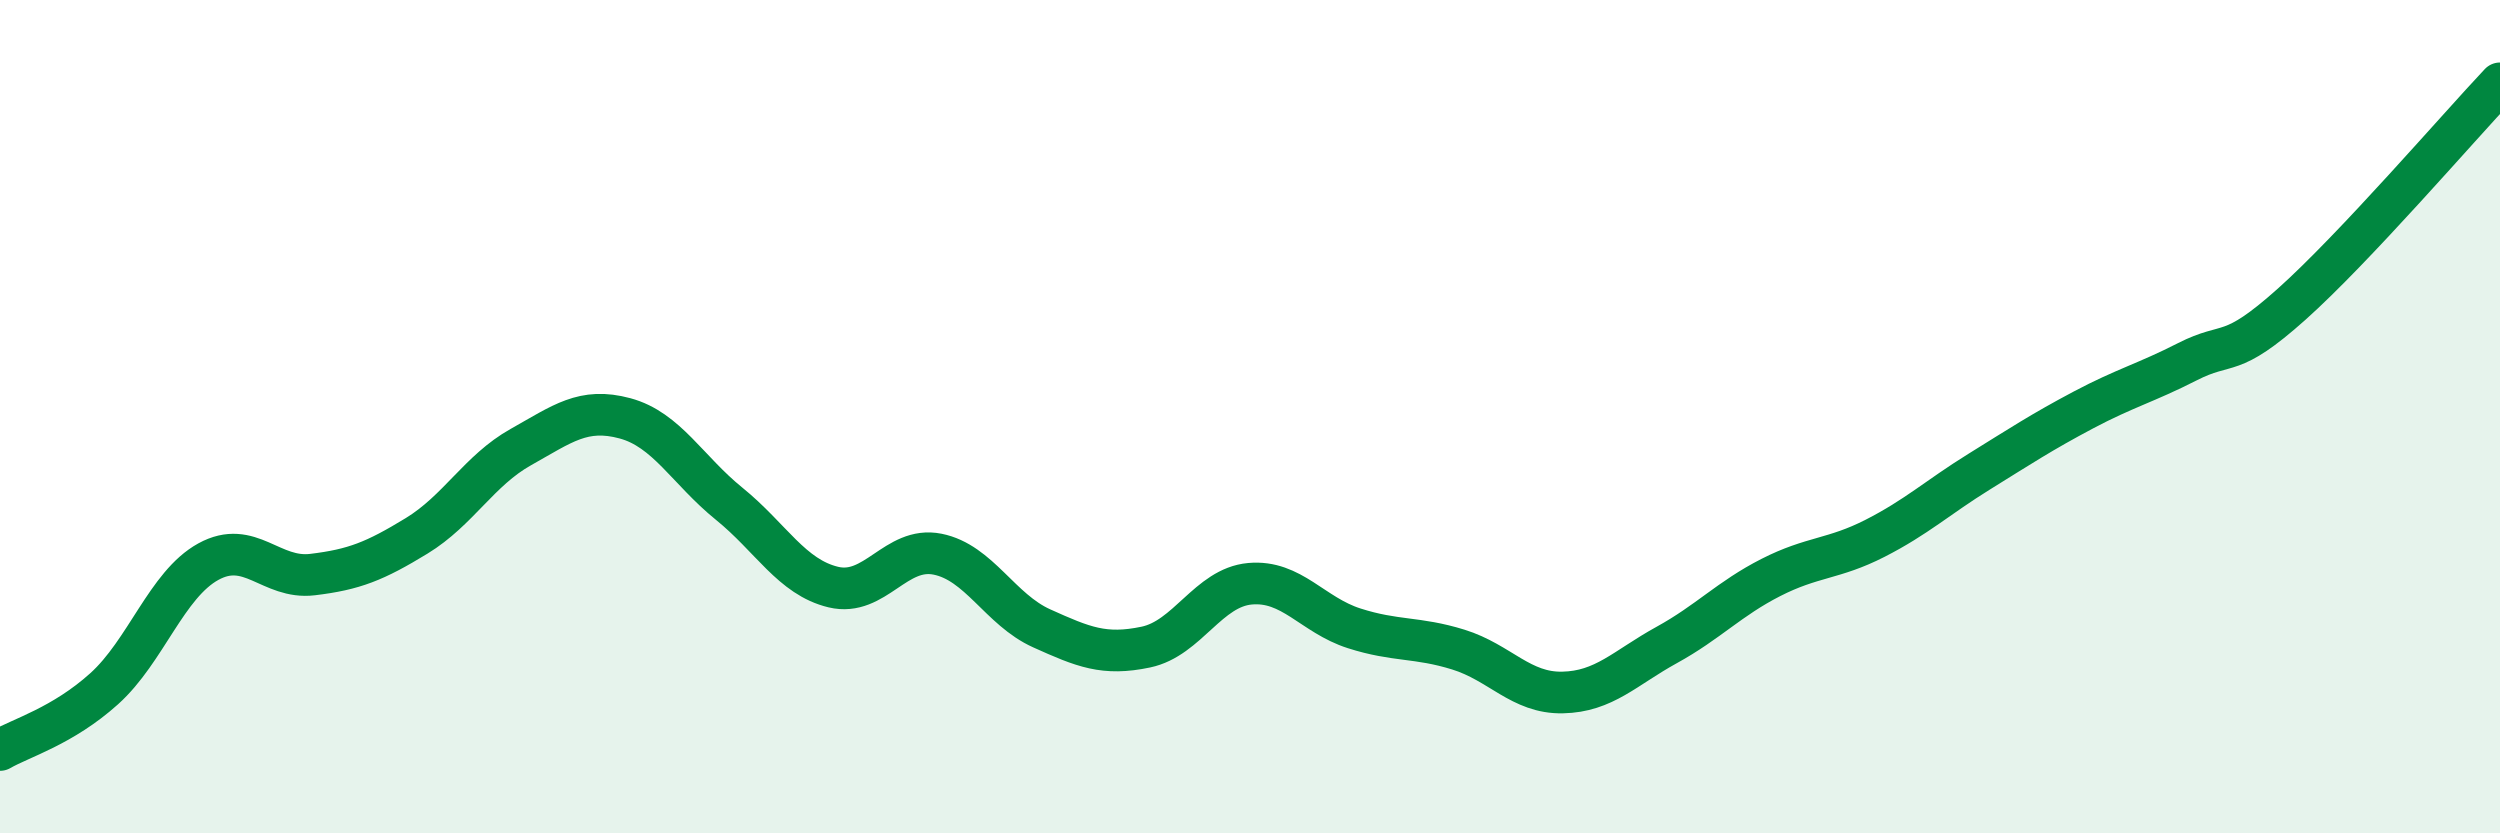 
    <svg width="60" height="20" viewBox="0 0 60 20" xmlns="http://www.w3.org/2000/svg">
      <path
        d="M 0,18 C 0.5,17.71 1.5,17.43 2.5,16.53 C 3.5,15.63 4,14.03 5,13.48 C 6,12.93 6.5,13.91 7.5,13.79 C 8.5,13.67 9,13.47 10,12.86 C 11,12.25 11.5,11.29 12.5,10.73 C 13.5,10.17 14,9.77 15,10.04 C 16,10.31 16.5,11.28 17.5,12.09 C 18.5,12.9 19,13.85 20,14.09 C 21,14.33 21.5,13.1 22.5,13.3 C 23.5,13.5 24,14.63 25,15.08 C 26,15.53 26.5,15.74 27.5,15.53 C 28.5,15.32 29,14.1 30,14.01 C 31,13.92 31.5,14.76 32.5,15.08 C 33.5,15.4 34,15.28 35,15.59 C 36,15.9 36.5,16.64 37.5,16.62 C 38.5,16.6 39,16.03 40,15.48 C 41,14.93 41.5,14.37 42.5,13.86 C 43.5,13.35 44,13.43 45,12.92 C 46,12.41 46.5,11.94 47.5,11.32 C 48.5,10.7 49,10.37 50,9.84 C 51,9.31 51.5,9.19 52.5,8.68 C 53.5,8.17 53.5,8.64 55,7.3 C 56.5,5.96 59,3.06 60,2L60 20L0 20Z"
        fill="#008740"
        opacity="0.1"
        stroke-linecap="round"
        stroke-linejoin="round"
      />
      <path
        d="M 0,18 C 0.5,17.71 1.5,17.43 2.5,16.53 C 3.5,15.63 4,14.03 5,13.48 C 6,12.93 6.5,13.91 7.5,13.79 C 8.5,13.67 9,13.47 10,12.86 C 11,12.25 11.5,11.29 12.5,10.73 C 13.5,10.17 14,9.77 15,10.04 C 16,10.31 16.5,11.28 17.5,12.09 C 18.5,12.9 19,13.85 20,14.09 C 21,14.33 21.5,13.1 22.5,13.3 C 23.5,13.5 24,14.63 25,15.08 C 26,15.53 26.5,15.74 27.5,15.53 C 28.5,15.32 29,14.1 30,14.01 C 31,13.92 31.5,14.76 32.5,15.08 C 33.5,15.4 34,15.28 35,15.59 C 36,15.9 36.5,16.64 37.5,16.62 C 38.5,16.6 39,16.03 40,15.48 C 41,14.93 41.5,14.37 42.5,13.86 C 43.5,13.35 44,13.43 45,12.92 C 46,12.41 46.5,11.94 47.5,11.32 C 48.5,10.7 49,10.37 50,9.84 C 51,9.31 51.5,9.19 52.5,8.68 C 53.5,8.17 53.5,8.64 55,7.3 C 56.5,5.96 59,3.06 60,2"
        stroke="#008740"
        stroke-width="1"
        fill="none"
        stroke-linecap="round"
        stroke-linejoin="round"
      />
    </svg>
  